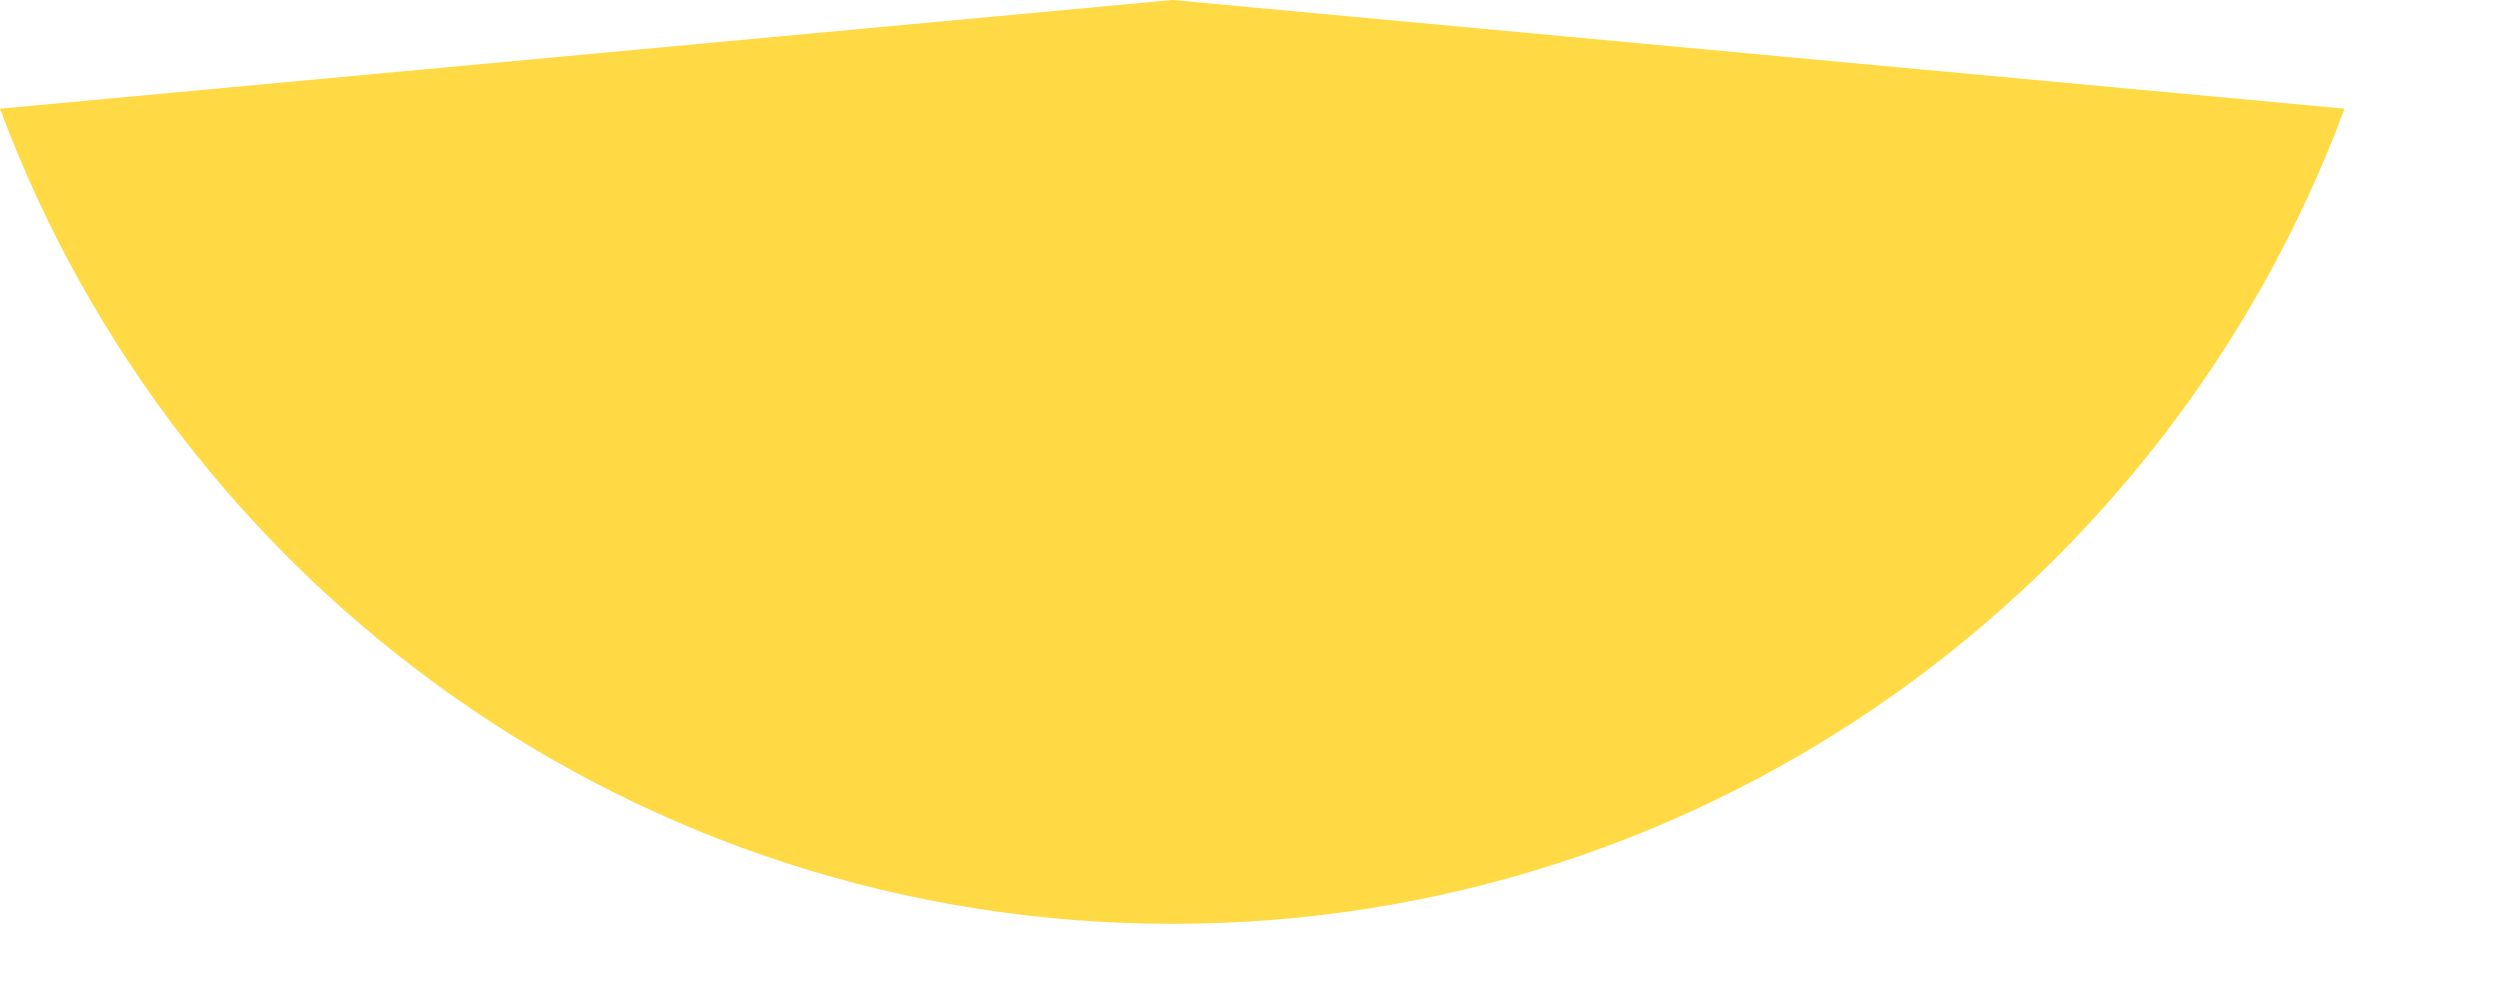 <?xml version="1.0" encoding="utf-8"?>
<svg xmlns="http://www.w3.org/2000/svg" fill="none" height="100%" overflow="visible" preserveAspectRatio="none" style="display: block;" viewBox="0 0 15 6" width="100%">
<path d="M0 0.652C1.06 3.508 3.809 5.543 7.034 5.543C10.258 5.543 13.007 3.508 14.067 0.652L7.034 0L0 0.652Z" fill="#FFDA44" id="Vector"/>
</svg>